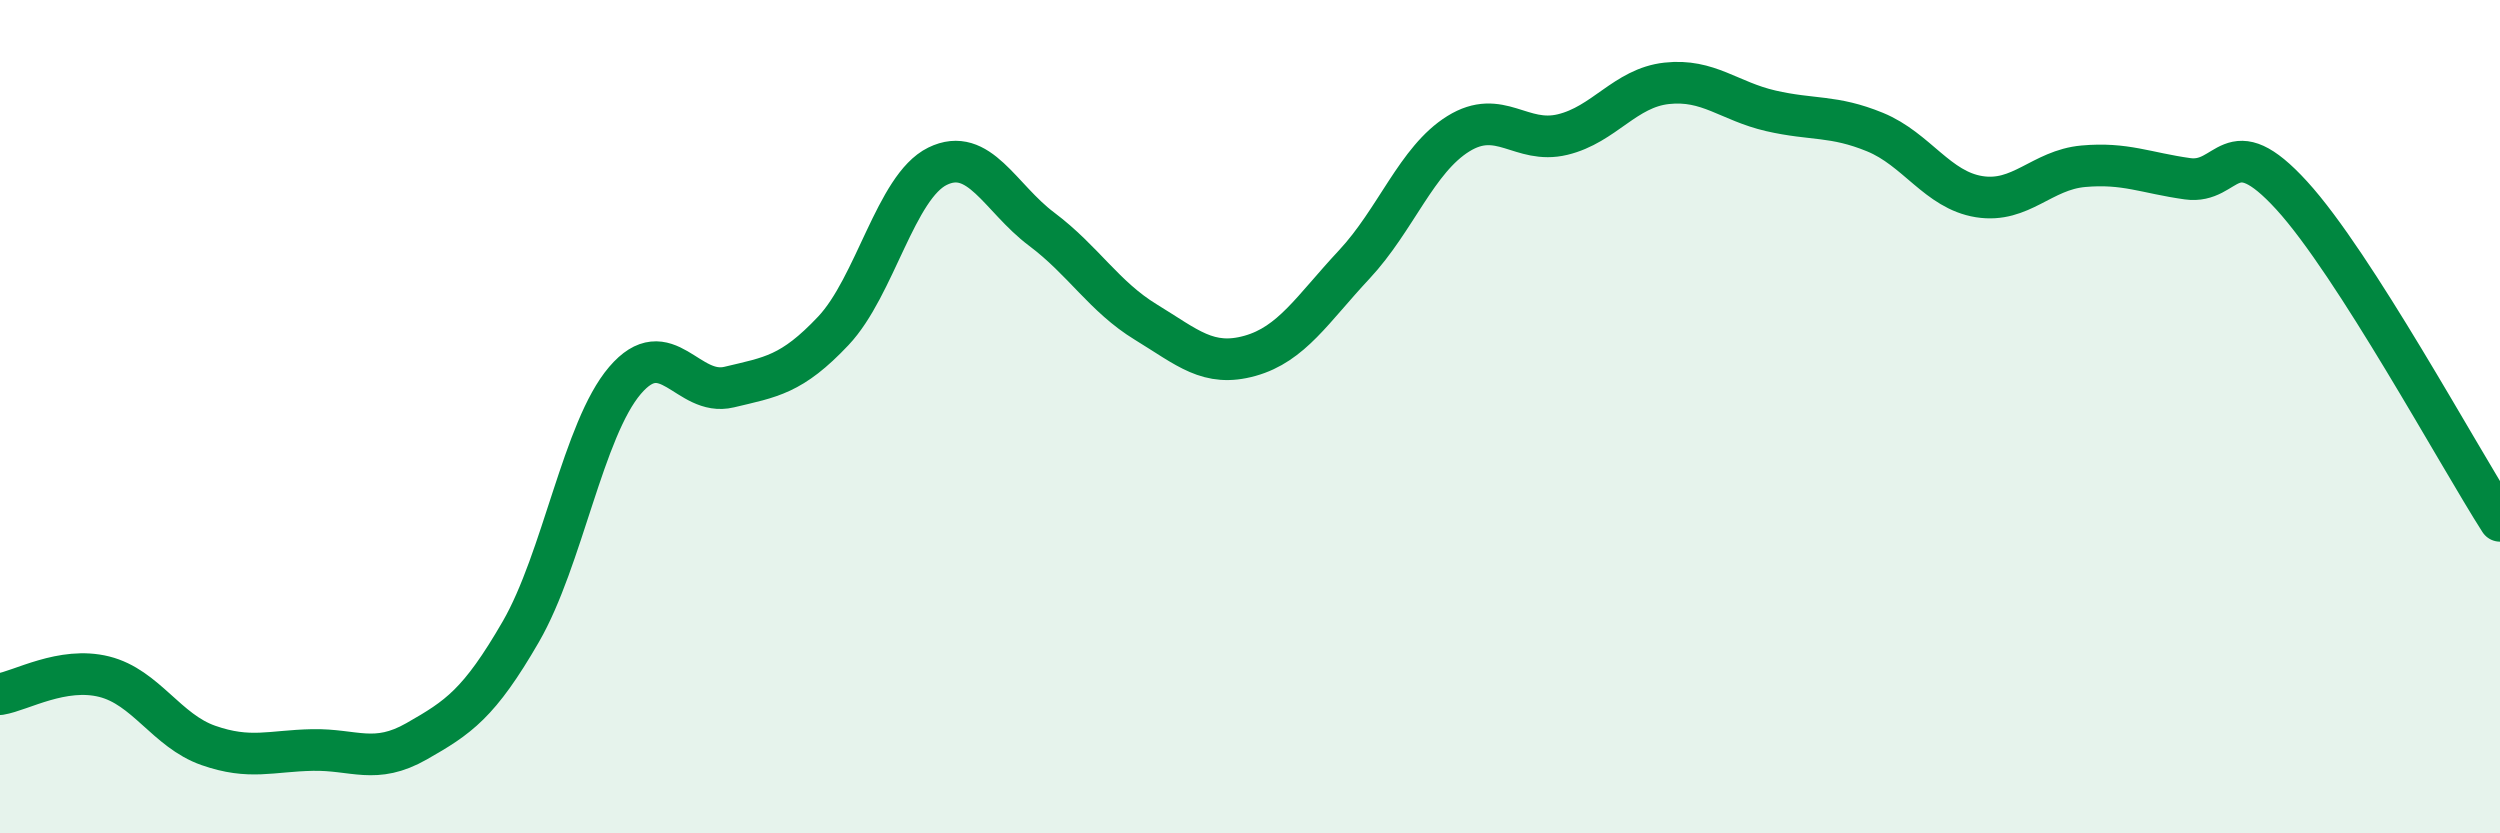 
    <svg width="60" height="20" viewBox="0 0 60 20" xmlns="http://www.w3.org/2000/svg">
      <path
        d="M 0,16.66 C 0.5,16.58 1.5,15.99 2.5,16.24 C 3.5,16.49 4,17.54 5,17.89 C 6,18.24 6.5,18.02 7.5,18 C 8.5,17.98 9,18.36 10,17.79 C 11,17.22 11.5,16.89 12.5,15.16 C 13.5,13.43 14,10.3 15,9.13 C 16,7.96 16.5,9.53 17.5,9.29 C 18.5,9.05 19,9 20,7.94 C 21,6.88 21.5,4.48 22.5,3.99 C 23.5,3.5 24,4.75 25,5.5 C 26,6.25 26.5,7.12 27.5,7.73 C 28.5,8.34 29,8.82 30,8.54 C 31,8.26 31.5,7.42 32.5,6.35 C 33.5,5.28 34,3.83 35,3.21 C 36,2.59 36.5,3.47 37.5,3.23 C 38.5,2.99 39,2.11 40,2 C 41,1.89 41.5,2.43 42.5,2.66 C 43.5,2.89 44,2.76 45,3.17 C 46,3.58 46.5,4.56 47.5,4.72 C 48.5,4.88 49,4.08 50,3.99 C 51,3.9 51.5,4.15 52.5,4.29 C 53.5,4.43 53.5,3.05 55,4.69 C 56.5,6.33 59,10.94 60,12.5L60 20L0 20Z"
        fill="#008740"
        opacity="0.1"
        stroke-linecap="round"
        stroke-linejoin="round"
      />
      <path
        d="M 0,16.66 C 0.5,16.58 1.5,15.99 2.5,16.24 C 3.5,16.49 4,17.54 5,17.89 C 6,18.24 6.5,18.02 7.5,18 C 8.5,17.98 9,18.36 10,17.79 C 11,17.22 11.5,16.89 12.5,15.16 C 13.5,13.43 14,10.3 15,9.13 C 16,7.96 16.5,9.53 17.5,9.29 C 18.5,9.05 19,9 20,7.94 C 21,6.88 21.5,4.48 22.5,3.99 C 23.5,3.5 24,4.75 25,5.5 C 26,6.25 26.5,7.12 27.5,7.73 C 28.5,8.34 29,8.82 30,8.54 C 31,8.26 31.5,7.42 32.5,6.35 C 33.5,5.28 34,3.83 35,3.21 C 36,2.59 36.5,3.47 37.5,3.23 C 38.5,2.99 39,2.11 40,2 C 41,1.89 41.5,2.43 42.5,2.66 C 43.5,2.89 44,2.76 45,3.17 C 46,3.58 46.5,4.56 47.5,4.72 C 48.5,4.88 49,4.08 50,3.99 C 51,3.9 51.5,4.15 52.5,4.29 C 53.5,4.43 53.5,3.05 55,4.69 C 56.5,6.33 59,10.94 60,12.5"
        stroke="#008740"
        stroke-width="1"
        fill="none"
        stroke-linecap="round"
        stroke-linejoin="round"
      />
    </svg>
  